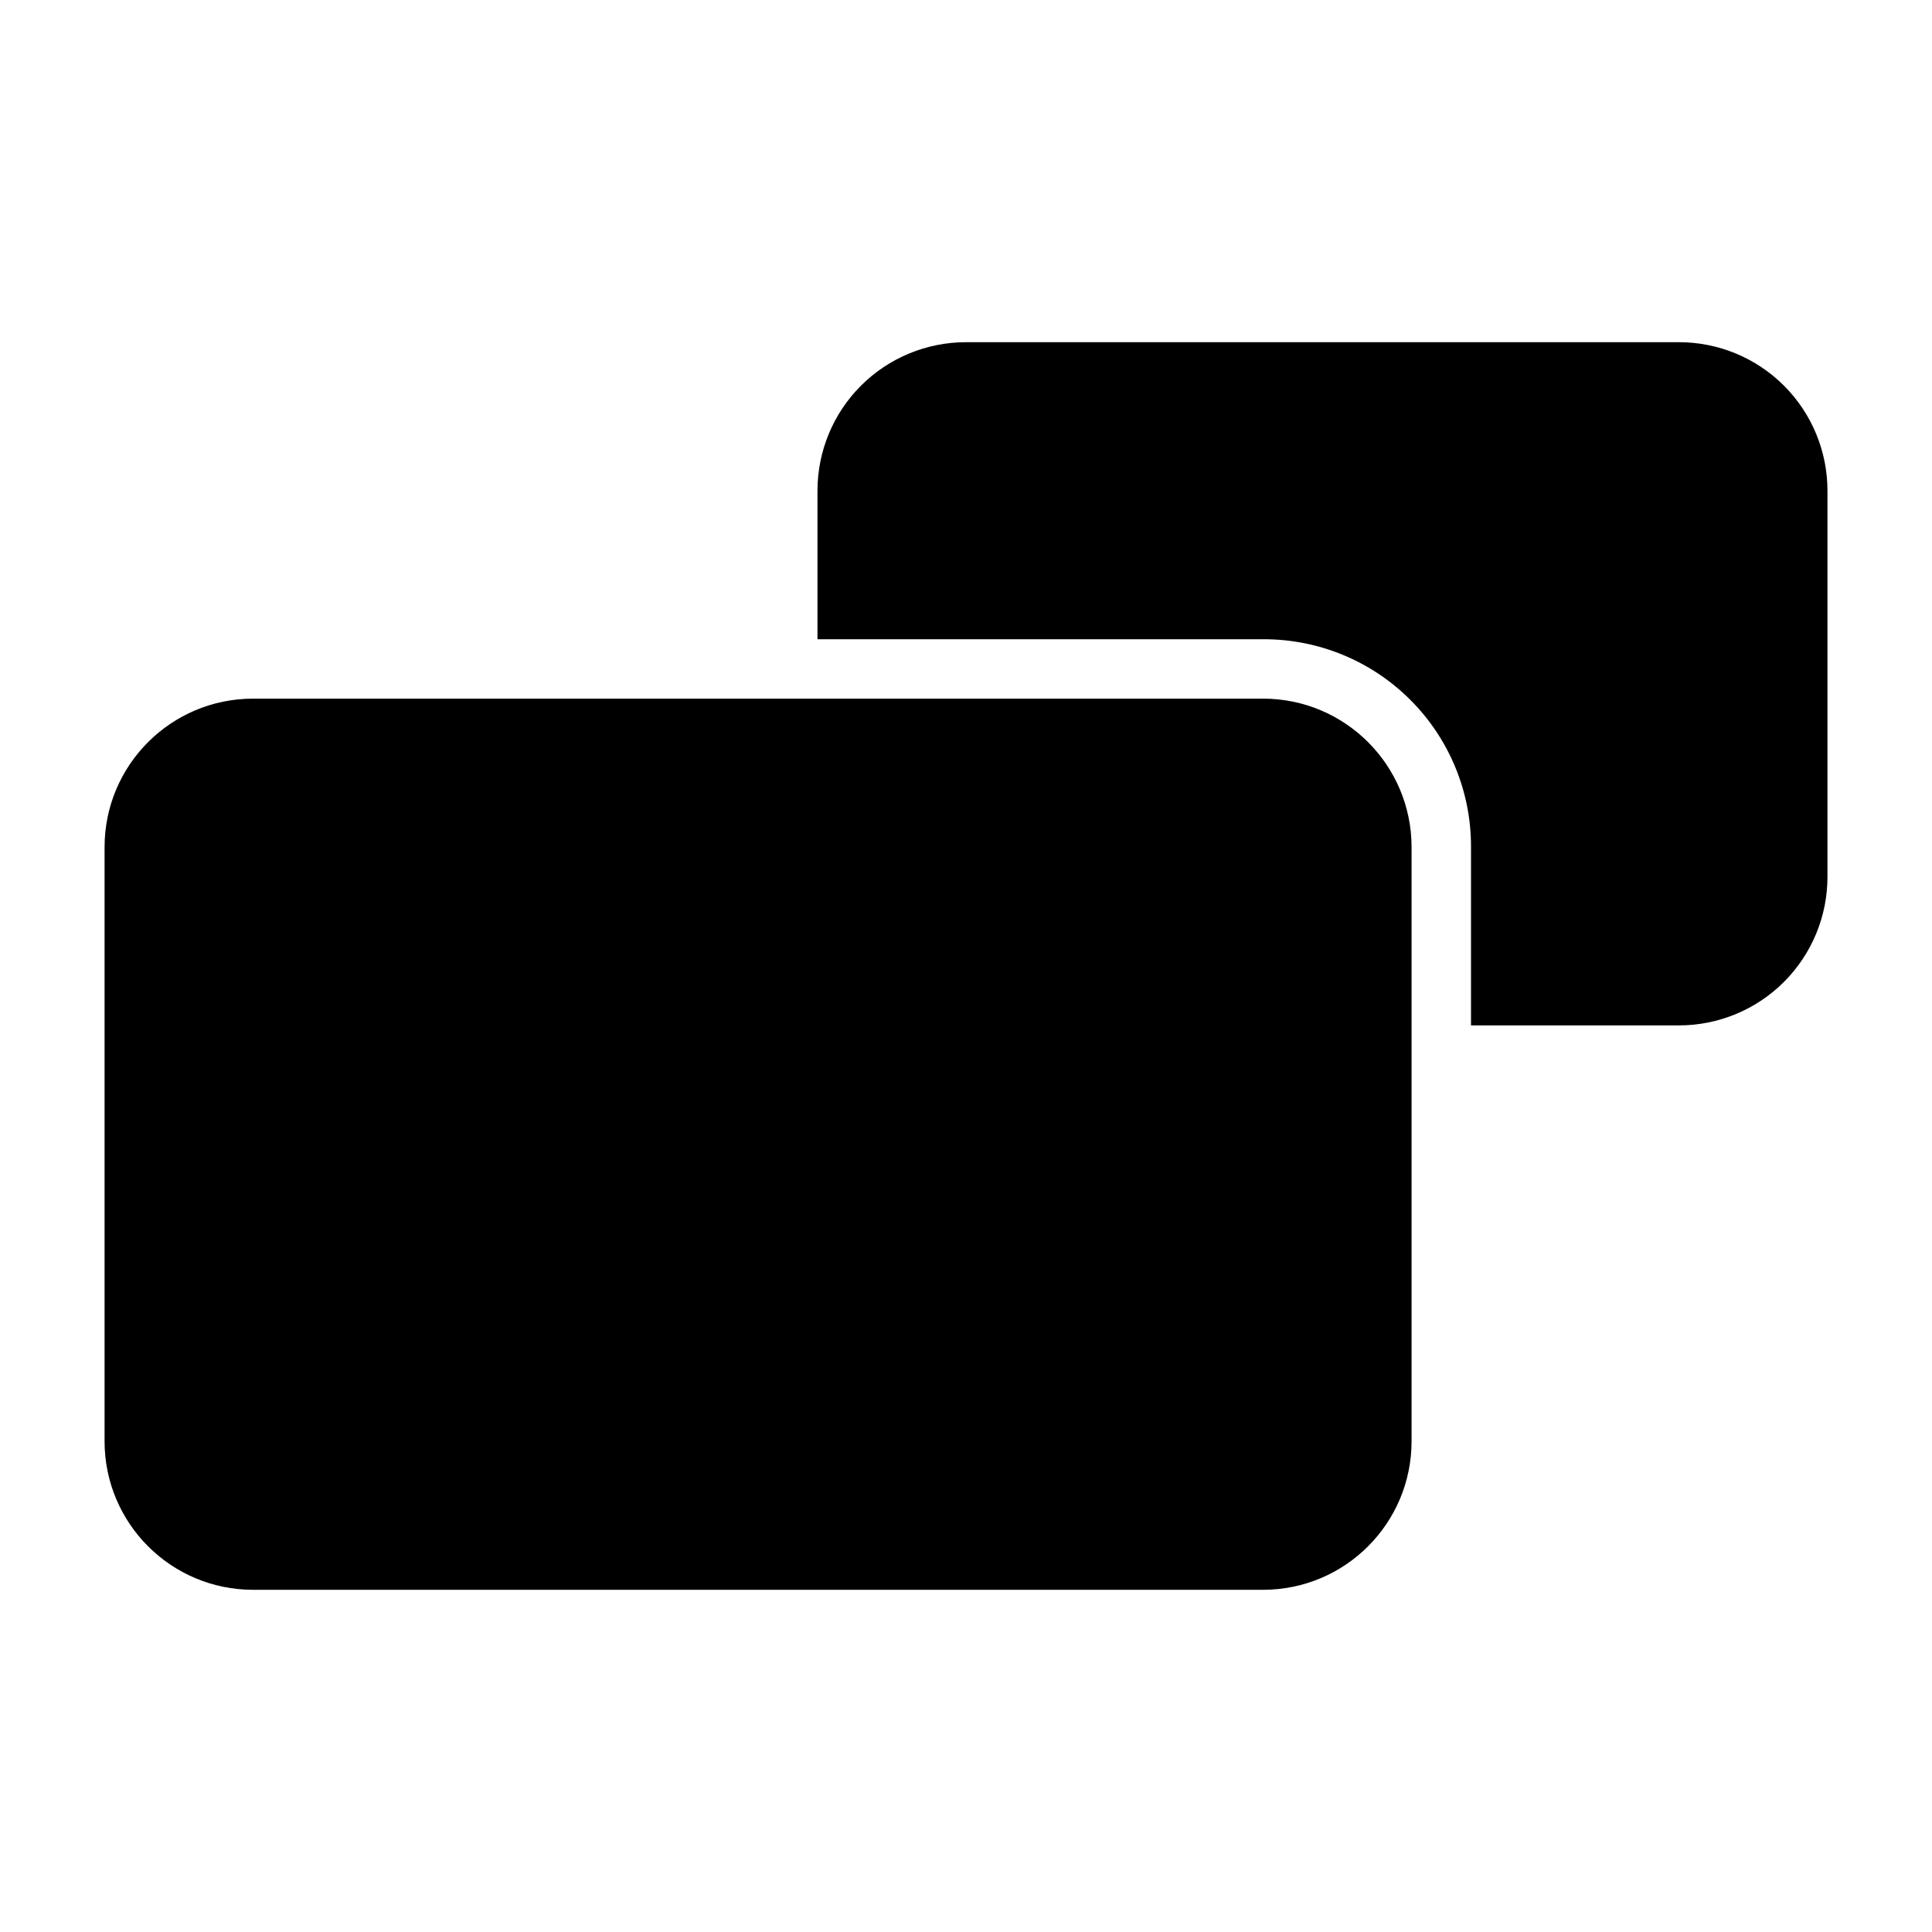 <?xml version="1.0" encoding="UTF-8"?>
<!-- Uploaded to: ICON Repo, www.svgrepo.com, Generator: ICON Repo Mixer Tools -->
<svg fill="#000000" width="800px" height="800px" version="1.1" viewBox="144 144 512 512" xmlns="http://www.w3.org/2000/svg">
 <path d="m518.08 368.51c0-21.742-17.617-39.363-39.359-39.363h-267.65c-21.742 0-39.359 17.621-39.359 39.363v157.44c0 21.746 17.617 39.363 39.359 39.363h267.65c21.742 0 39.359-17.617 39.359-39.363zm-157.44-55.105h118.32c14.551 0 28.516 5.777 38.797 16.074 10.293 10.281 16.074 24.246 16.074 38.793v47.469h55.102c10.441 0 20.453-4.141 27.836-11.523 7.387-7.387 11.527-17.398 11.527-27.836v-102.34c0-10.438-4.141-20.453-11.527-27.836-7.383-7.383-17.395-11.523-27.836-11.523h-188.93c-10.441 0-20.453 4.141-27.836 11.523-7.387 7.383-11.527 17.398-11.527 27.836z" fill-rule="evenodd"/>
</svg>